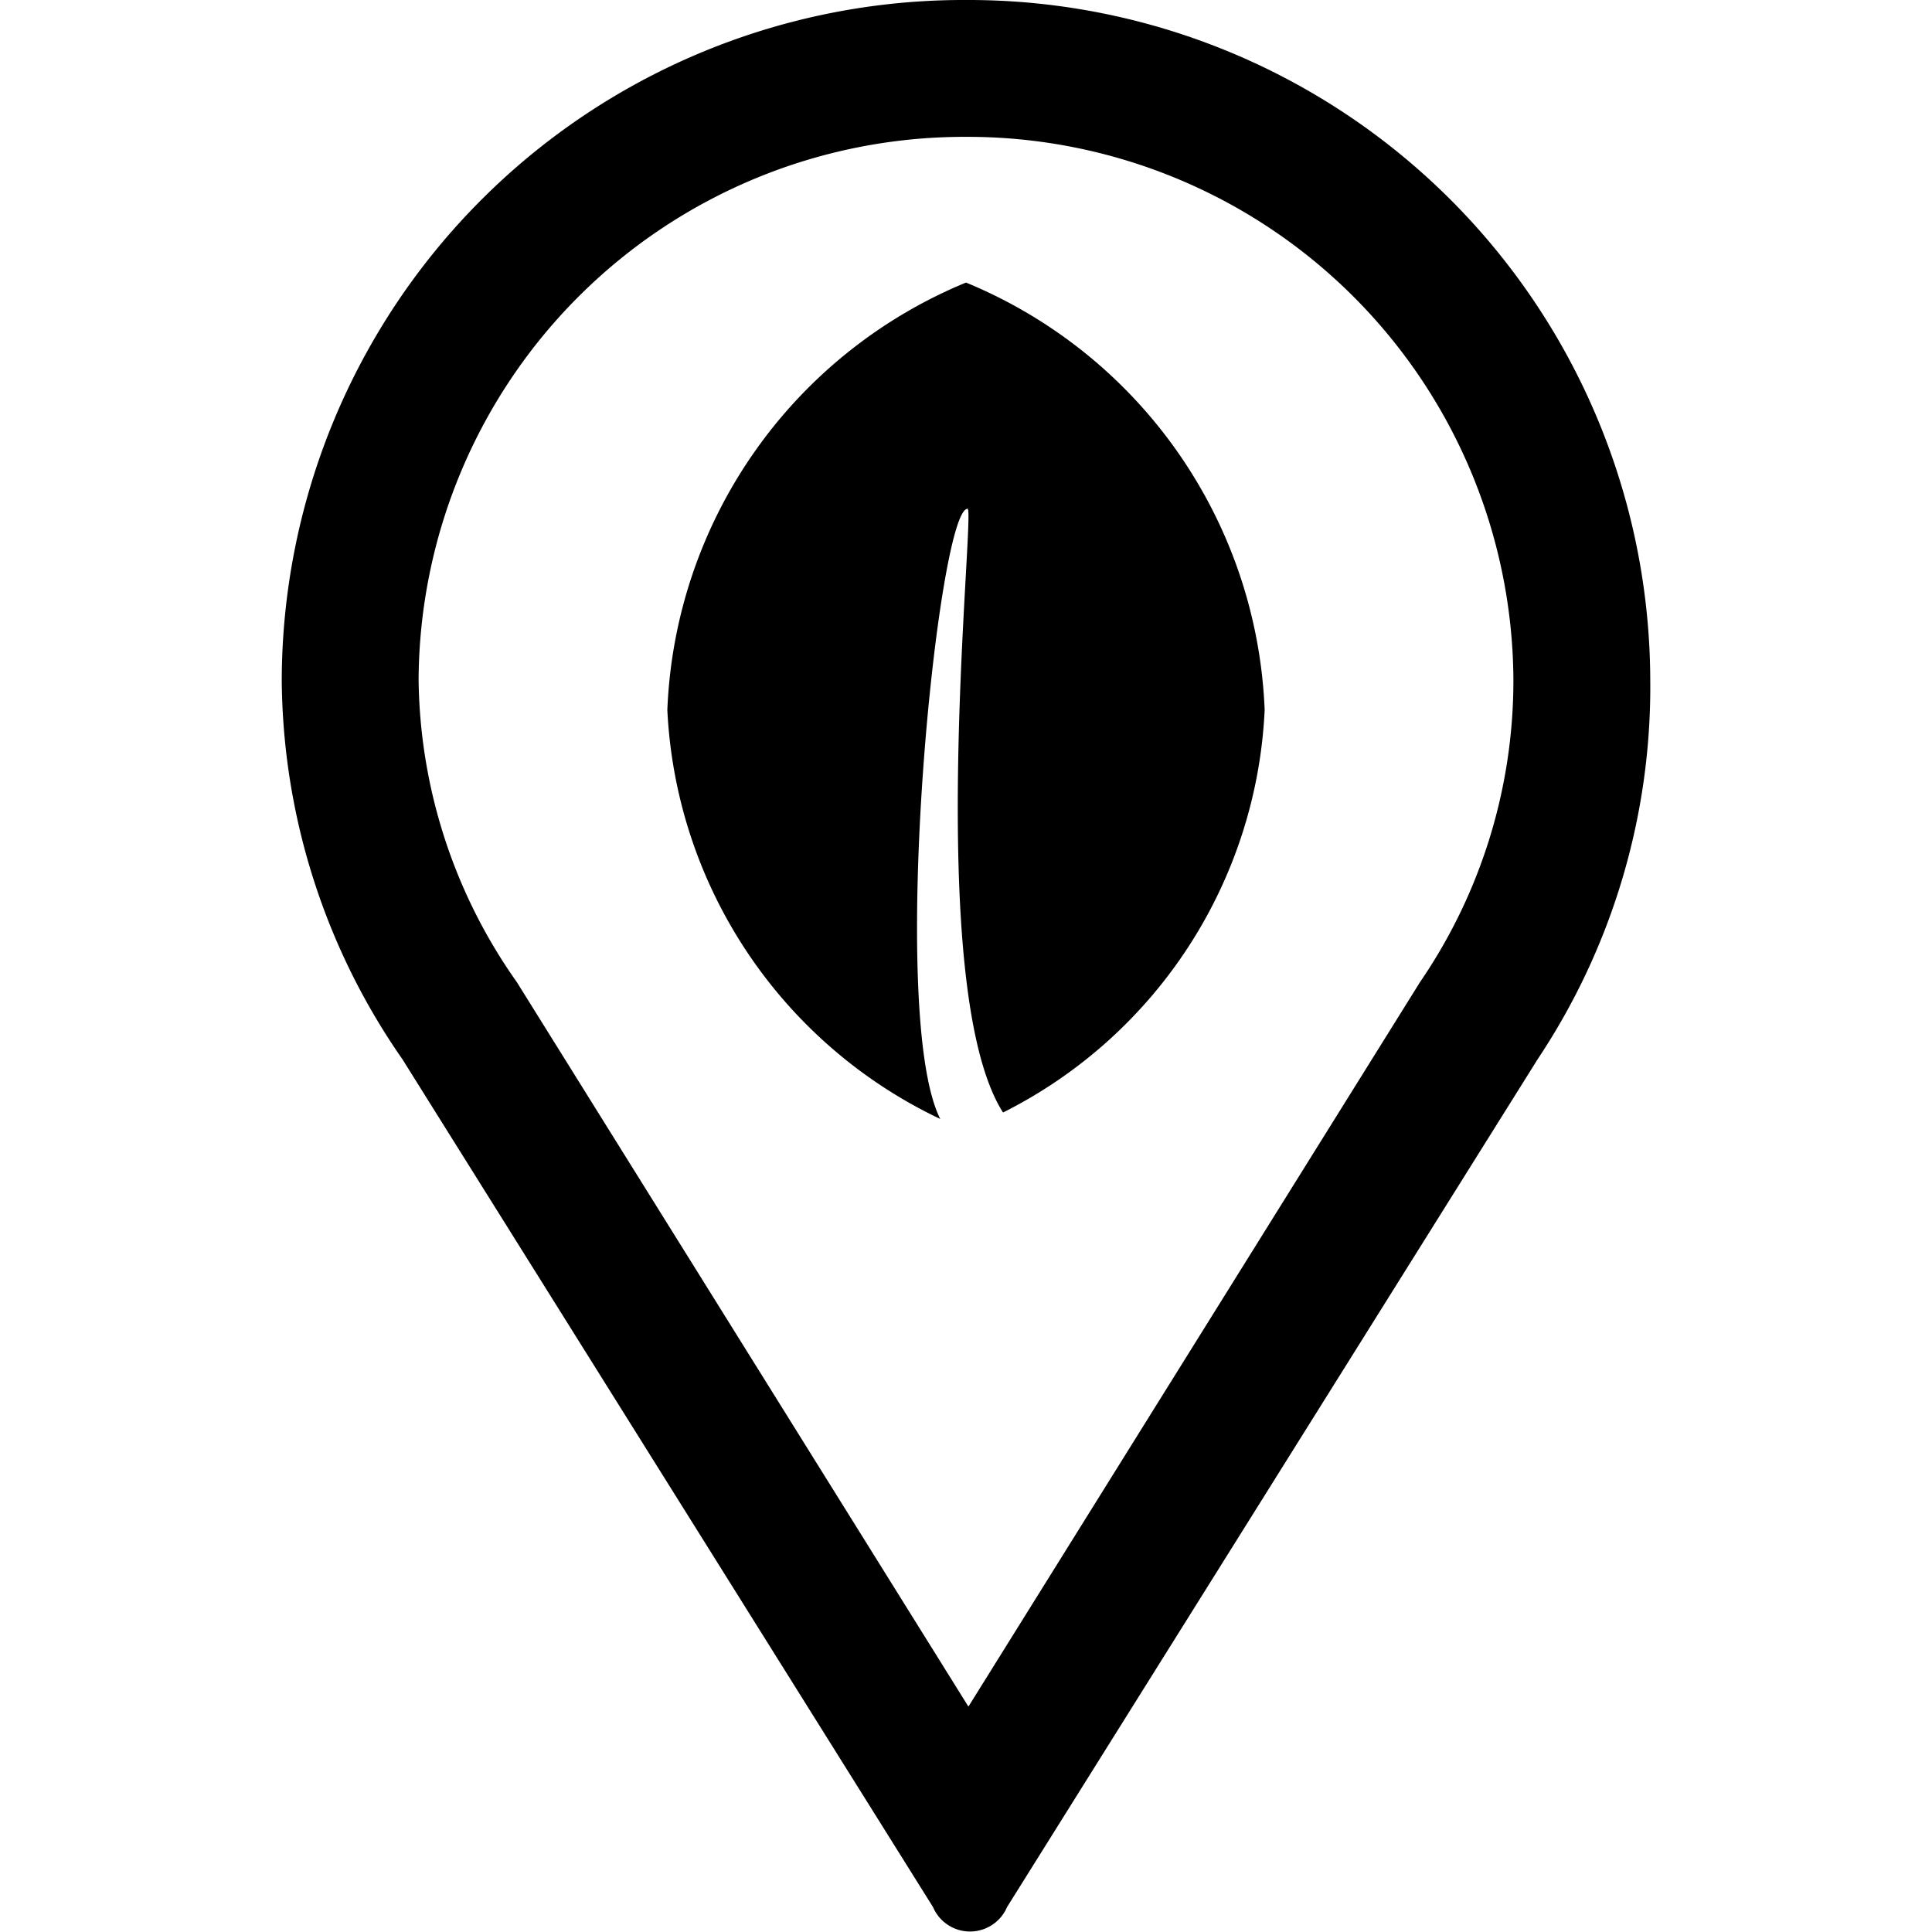 <svg id="Calque_1" data-name="Calque 1" xmlns="http://www.w3.org/2000/svg" viewBox="0 0 24 24"><path class="cls-1" d="M12,1.7a6.78,6.78,0,0,1,6.8,6.74,6.63,6.63,0,0,1-1.16,3.76v0l0,0-5.61,9-5.61-9,0,0v0A6.63,6.63,0,0,1,5.2,8.44,6.78,6.78,0,0,1,12,1.7M12,0A8.47,8.47,0,0,0,3.5,8.44,8.34,8.34,0,0,0,5,13.16l6.59,10.53a.5.5,0,0,0,.92,0l6.59-10.53A8.34,8.34,0,0,0,20.5,8.44,8.47,8.47,0,0,0,12,0Z"/><path class="cls-1" d="M15.71,8.82a5.9,5.9,0,0,1-3.25,5c-1-1.57-.34-7.48-.44-7.5-.37,0-1,6.27-.34,7.58A5.94,5.94,0,0,1,8.29,8.82,6,6,0,0,1,12,3.51,6,6,0,0,1,15.71,8.82Z"/></svg>